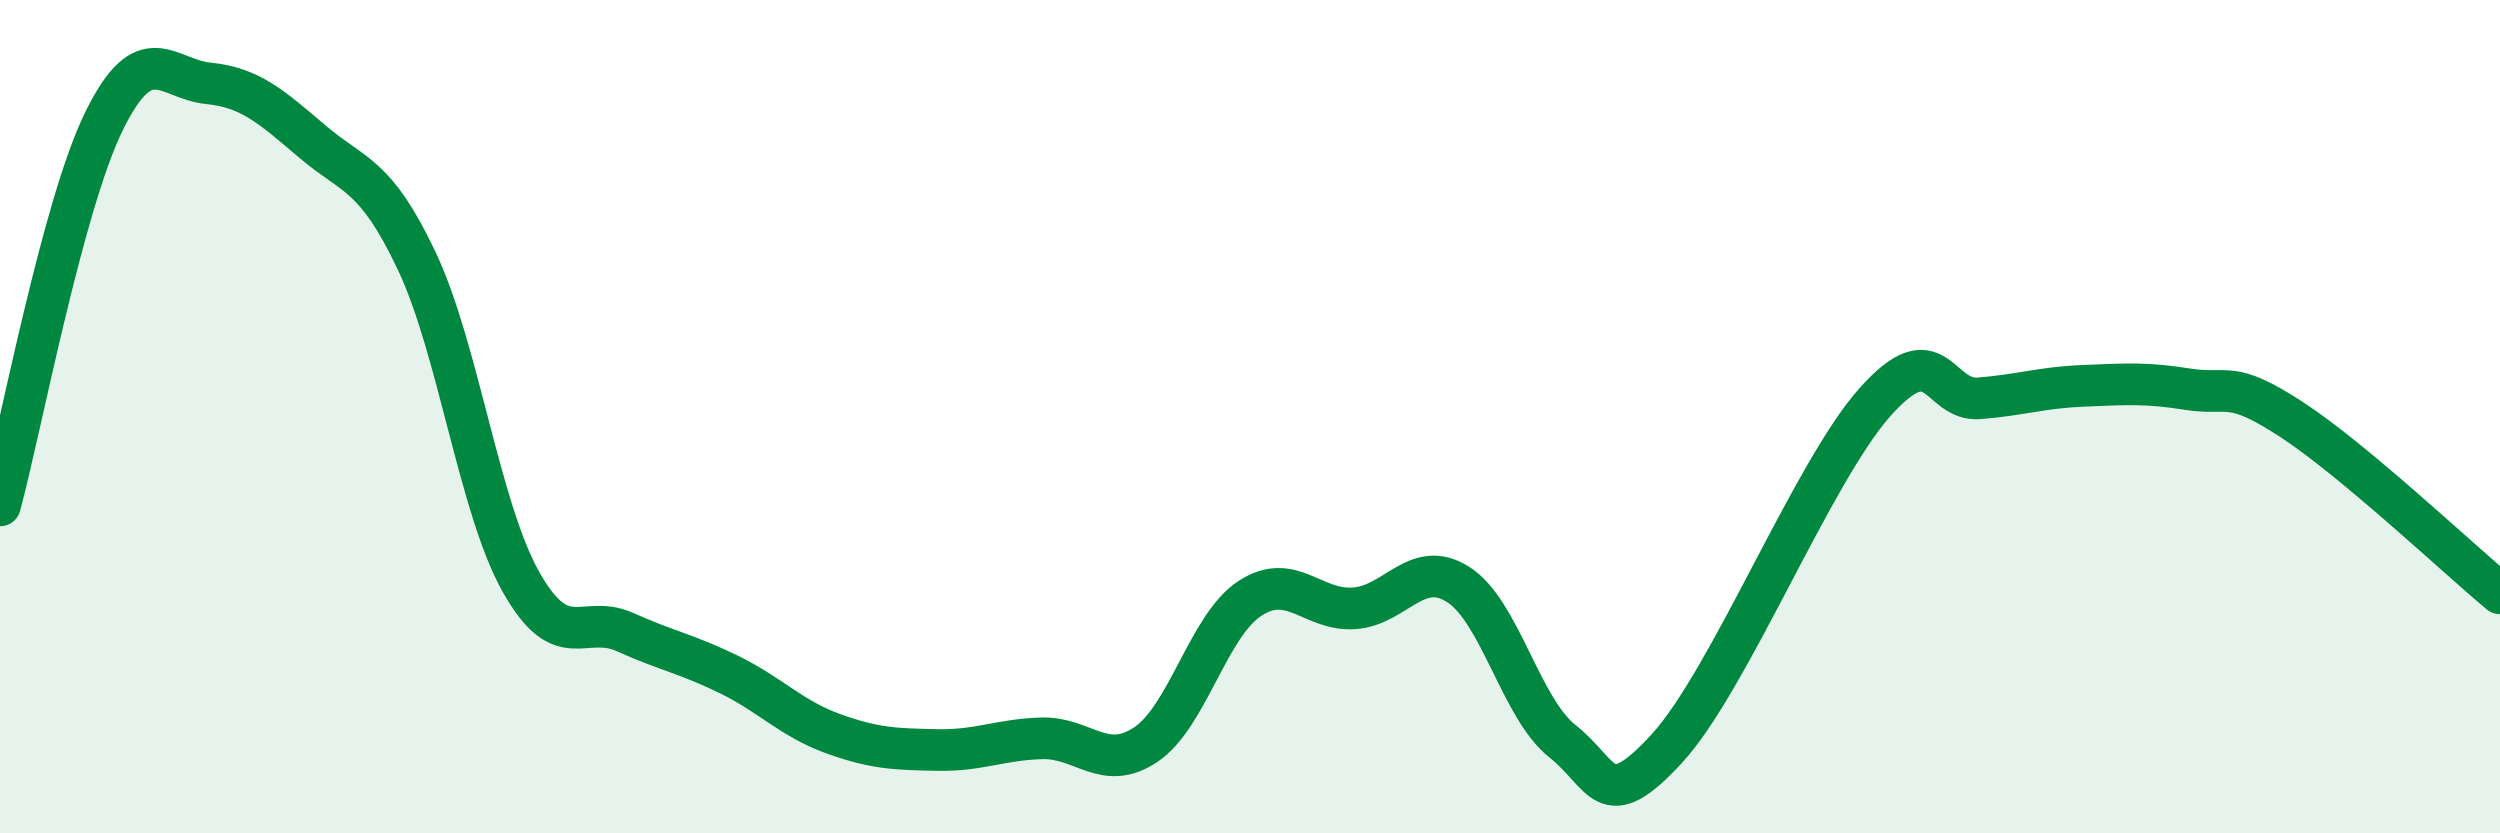 
    <svg width="60" height="20" viewBox="0 0 60 20" xmlns="http://www.w3.org/2000/svg">
      <path
        d="M 0,12.13 C 0.5,10.28 1.5,4.93 2.5,2.9 C 3.5,0.87 4,1.9 5,2 C 6,2.1 6.5,2.55 7.5,3.4 C 8.5,4.25 9,4.15 10,6.26 C 11,8.37 11.5,12.18 12.5,13.96 C 13.5,15.74 14,14.72 15,15.17 C 16,15.62 16.5,15.7 17.5,16.19 C 18.5,16.68 19,17.25 20,17.61 C 21,17.97 21.5,17.98 22.5,18 C 23.5,18.02 24,17.75 25,17.72 C 26,17.69 26.5,18.54 27.5,17.87 C 28.5,17.2 29,15.01 30,14.36 C 31,13.71 31.5,14.67 32.5,14.6 C 33.5,14.53 34,13.39 35,14.03 C 36,14.67 36.5,17 37.5,17.79 C 38.5,18.58 38.5,19.6 40,17.97 C 41.5,16.34 43.5,11.33 45,9.65 C 46.5,7.97 46.5,9.64 47.5,9.56 C 48.5,9.48 49,9.3 50,9.26 C 51,9.22 51.5,9.18 52.5,9.34 C 53.5,9.5 53.5,9.09 55,10.07 C 56.5,11.05 59,13.41 60,14.24L60 20L0 20Z"
        fill="#008740"
        opacity="0.1"
        stroke-linecap="round"
        stroke-linejoin="round"
      />
      <path
        d="M 0,12.13 C 0.5,10.28 1.5,4.93 2.5,2.9 C 3.5,0.87 4,1.9 5,2 C 6,2.1 6.5,2.55 7.5,3.4 C 8.5,4.25 9,4.15 10,6.26 C 11,8.37 11.5,12.18 12.5,13.96 C 13.5,15.74 14,14.72 15,15.17 C 16,15.62 16.5,15.7 17.5,16.19 C 18.5,16.68 19,17.25 20,17.61 C 21,17.97 21.5,17.98 22.5,18 C 23.5,18.02 24,17.75 25,17.72 C 26,17.69 26.5,18.54 27.5,17.87 C 28.5,17.2 29,15.01 30,14.36 C 31,13.71 31.5,14.67 32.5,14.6 C 33.5,14.53 34,13.39 35,14.03 C 36,14.67 36.5,17 37.5,17.79 C 38.5,18.58 38.5,19.6 40,17.97 C 41.5,16.34 43.5,11.33 45,9.65 C 46.5,7.97 46.5,9.64 47.5,9.56 C 48.5,9.48 49,9.3 50,9.26 C 51,9.22 51.5,9.18 52.5,9.34 C 53.5,9.5 53.5,9.09 55,10.07 C 56.5,11.05 59,13.41 60,14.24"
        stroke="#008740"
        stroke-width="1"
        fill="none"
        stroke-linecap="round"
        stroke-linejoin="round"
      />
    </svg>
  